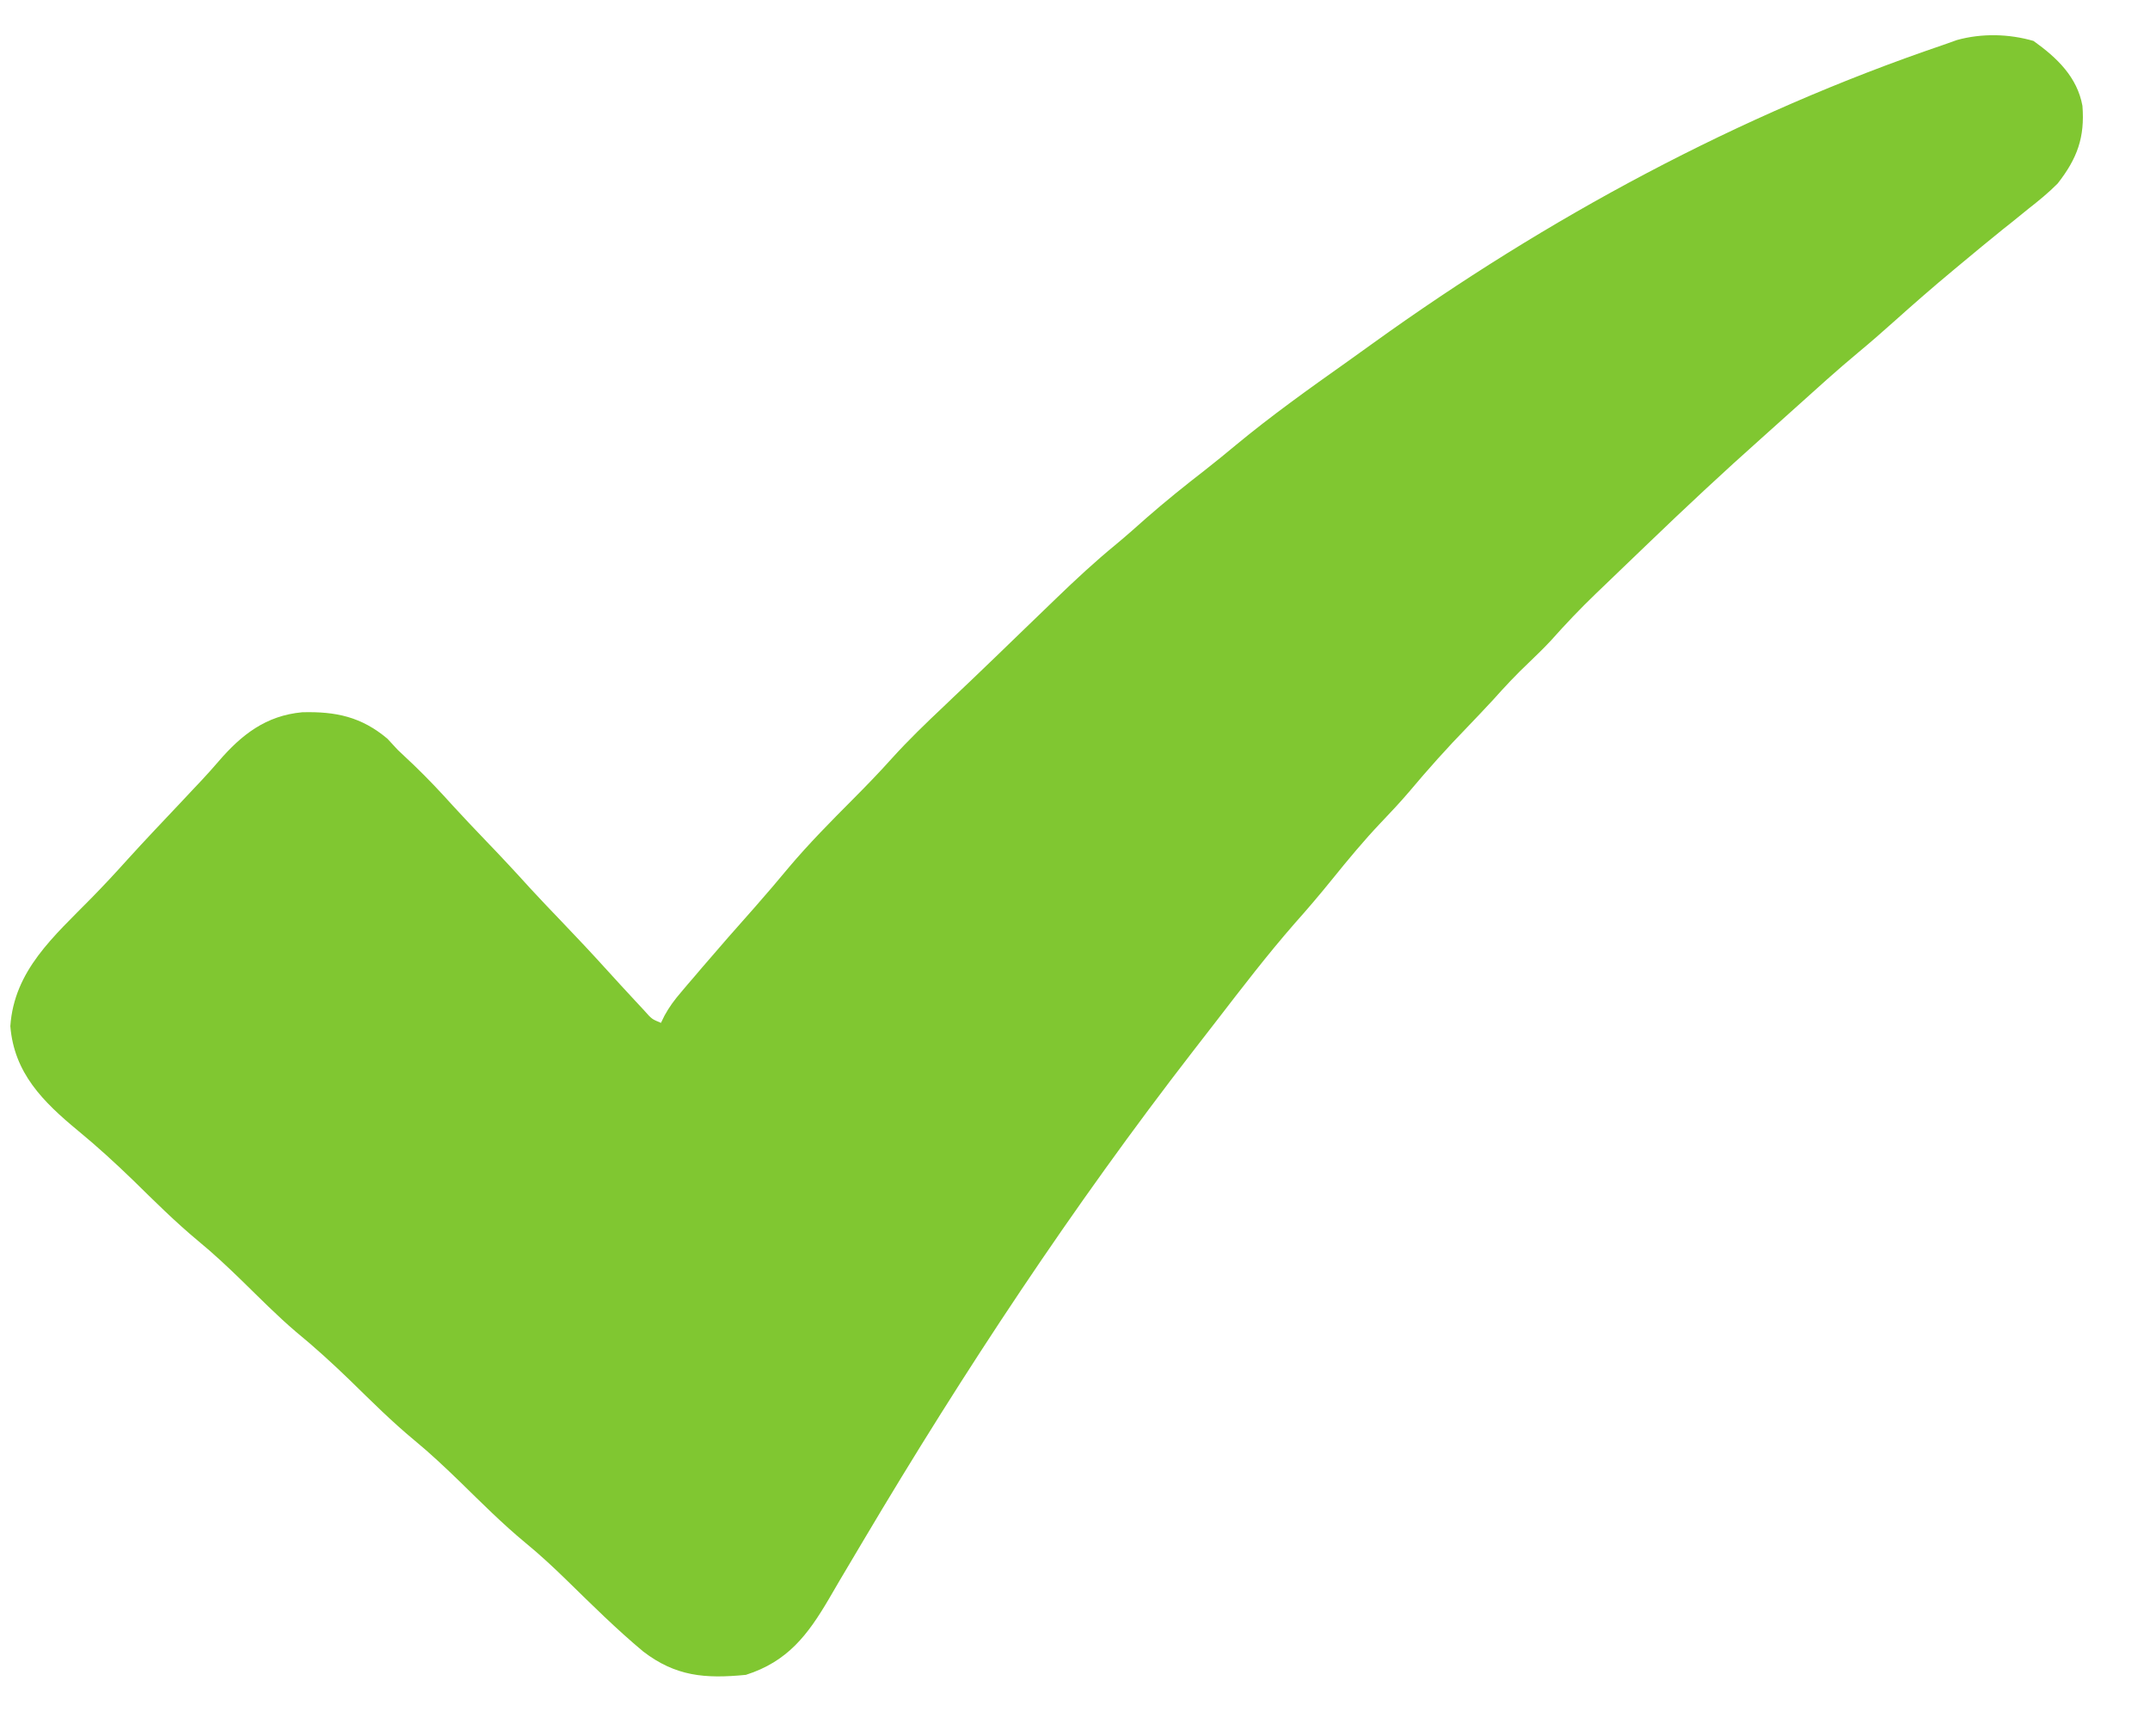 <svg width="26" height="21" viewBox="0 0 26 21" fill="none" xmlns="http://www.w3.org/2000/svg">
<path d="M24.591 0.495C24.877 0.699 25.12 0.933 25.183 1.28C25.213 1.661 25.121 1.916 24.883 2.22C24.773 2.331 24.654 2.428 24.53 2.525C24.462 2.58 24.393 2.636 24.324 2.692C24.272 2.734 24.272 2.734 24.218 2.776C24.051 2.911 23.886 3.047 23.722 3.184C23.69 3.21 23.658 3.237 23.626 3.264C23.38 3.468 23.14 3.678 22.902 3.891C22.762 4.016 22.622 4.139 22.477 4.259C22.215 4.477 21.964 4.705 21.712 4.932C21.577 5.054 21.441 5.176 21.305 5.297C20.837 5.714 20.38 6.141 19.929 6.575C19.822 6.678 19.714 6.782 19.606 6.885C19.536 6.952 19.466 7.019 19.396 7.087C19.365 7.117 19.333 7.147 19.301 7.178C19.11 7.362 18.93 7.551 18.755 7.748C18.67 7.839 18.582 7.925 18.492 8.011C18.338 8.156 18.196 8.308 18.056 8.465C17.955 8.574 17.853 8.682 17.75 8.789C17.501 9.045 17.266 9.308 17.037 9.581C16.929 9.707 16.816 9.828 16.701 9.948C16.492 10.168 16.302 10.398 16.112 10.633C15.964 10.816 15.812 10.995 15.655 11.171C15.324 11.55 15.02 11.947 14.714 12.344C14.62 12.465 14.526 12.587 14.432 12.708C12.969 14.597 11.657 16.584 10.444 18.628C10.393 18.714 10.343 18.799 10.292 18.884C10.201 19.036 10.111 19.189 10.022 19.343C9.769 19.773 9.526 20.097 9.02 20.258C8.523 20.307 8.17 20.275 7.78 19.977C7.456 19.707 7.157 19.41 6.857 19.117C6.694 18.958 6.53 18.805 6.353 18.66C6.075 18.43 5.822 18.176 5.565 17.925C5.386 17.752 5.208 17.583 5.015 17.424C4.738 17.195 4.486 16.943 4.23 16.693C4.019 16.489 3.805 16.294 3.577 16.107C3.35 15.913 3.141 15.701 2.928 15.493C2.756 15.326 2.584 15.164 2.398 15.011C2.121 14.781 1.868 14.529 1.612 14.278C1.397 14.07 1.179 13.87 0.947 13.679C0.517 13.324 0.171 12.978 0.125 12.412C0.171 11.737 0.65 11.327 1.107 10.861C1.256 10.709 1.4 10.554 1.541 10.397C1.76 10.155 1.985 9.92 2.208 9.683C2.247 9.641 2.286 9.6 2.326 9.557C2.383 9.496 2.383 9.496 2.442 9.434C2.511 9.36 2.579 9.284 2.645 9.207C2.92 8.888 3.214 8.656 3.654 8.615C4.063 8.604 4.372 8.671 4.685 8.935C4.726 8.98 4.767 9.024 4.81 9.07C4.876 9.133 4.942 9.196 5.009 9.258C5.173 9.416 5.327 9.579 5.478 9.747C5.604 9.885 5.733 10.02 5.862 10.155C6.047 10.347 6.229 10.542 6.408 10.74C6.532 10.875 6.659 11.008 6.786 11.14C6.973 11.335 7.157 11.531 7.338 11.731C7.449 11.854 7.562 11.976 7.675 12.098C7.714 12.14 7.752 12.181 7.792 12.224C7.882 12.326 7.882 12.326 7.993 12.372C8.007 12.343 8.021 12.314 8.036 12.284C8.093 12.18 8.154 12.097 8.232 12.006C8.258 11.974 8.285 11.943 8.313 11.91C8.342 11.877 8.371 11.843 8.4 11.809C8.43 11.774 8.46 11.739 8.49 11.703C8.701 11.457 8.914 11.213 9.129 10.972C9.27 10.812 9.407 10.651 9.543 10.487C9.784 10.202 10.046 9.937 10.311 9.671C10.474 9.507 10.634 9.342 10.788 9.17C10.986 8.951 11.198 8.747 11.413 8.544C11.451 8.508 11.489 8.471 11.528 8.434C11.598 8.367 11.669 8.3 11.74 8.233C11.943 8.039 12.145 7.844 12.346 7.649C12.441 7.558 12.535 7.467 12.629 7.376C12.676 7.331 12.723 7.286 12.771 7.239C13.007 7.011 13.245 6.79 13.5 6.581C13.623 6.479 13.742 6.373 13.861 6.267C14.092 6.065 14.329 5.874 14.572 5.686C14.698 5.587 14.821 5.487 14.943 5.385C15.375 5.027 15.832 4.701 16.291 4.376C16.397 4.301 16.501 4.226 16.606 4.15C18.703 2.64 21.025 1.384 23.497 0.544C23.553 0.524 23.609 0.505 23.666 0.484C23.967 0.401 24.293 0.409 24.591 0.495Z" fill="#80C731"/>
</svg>
